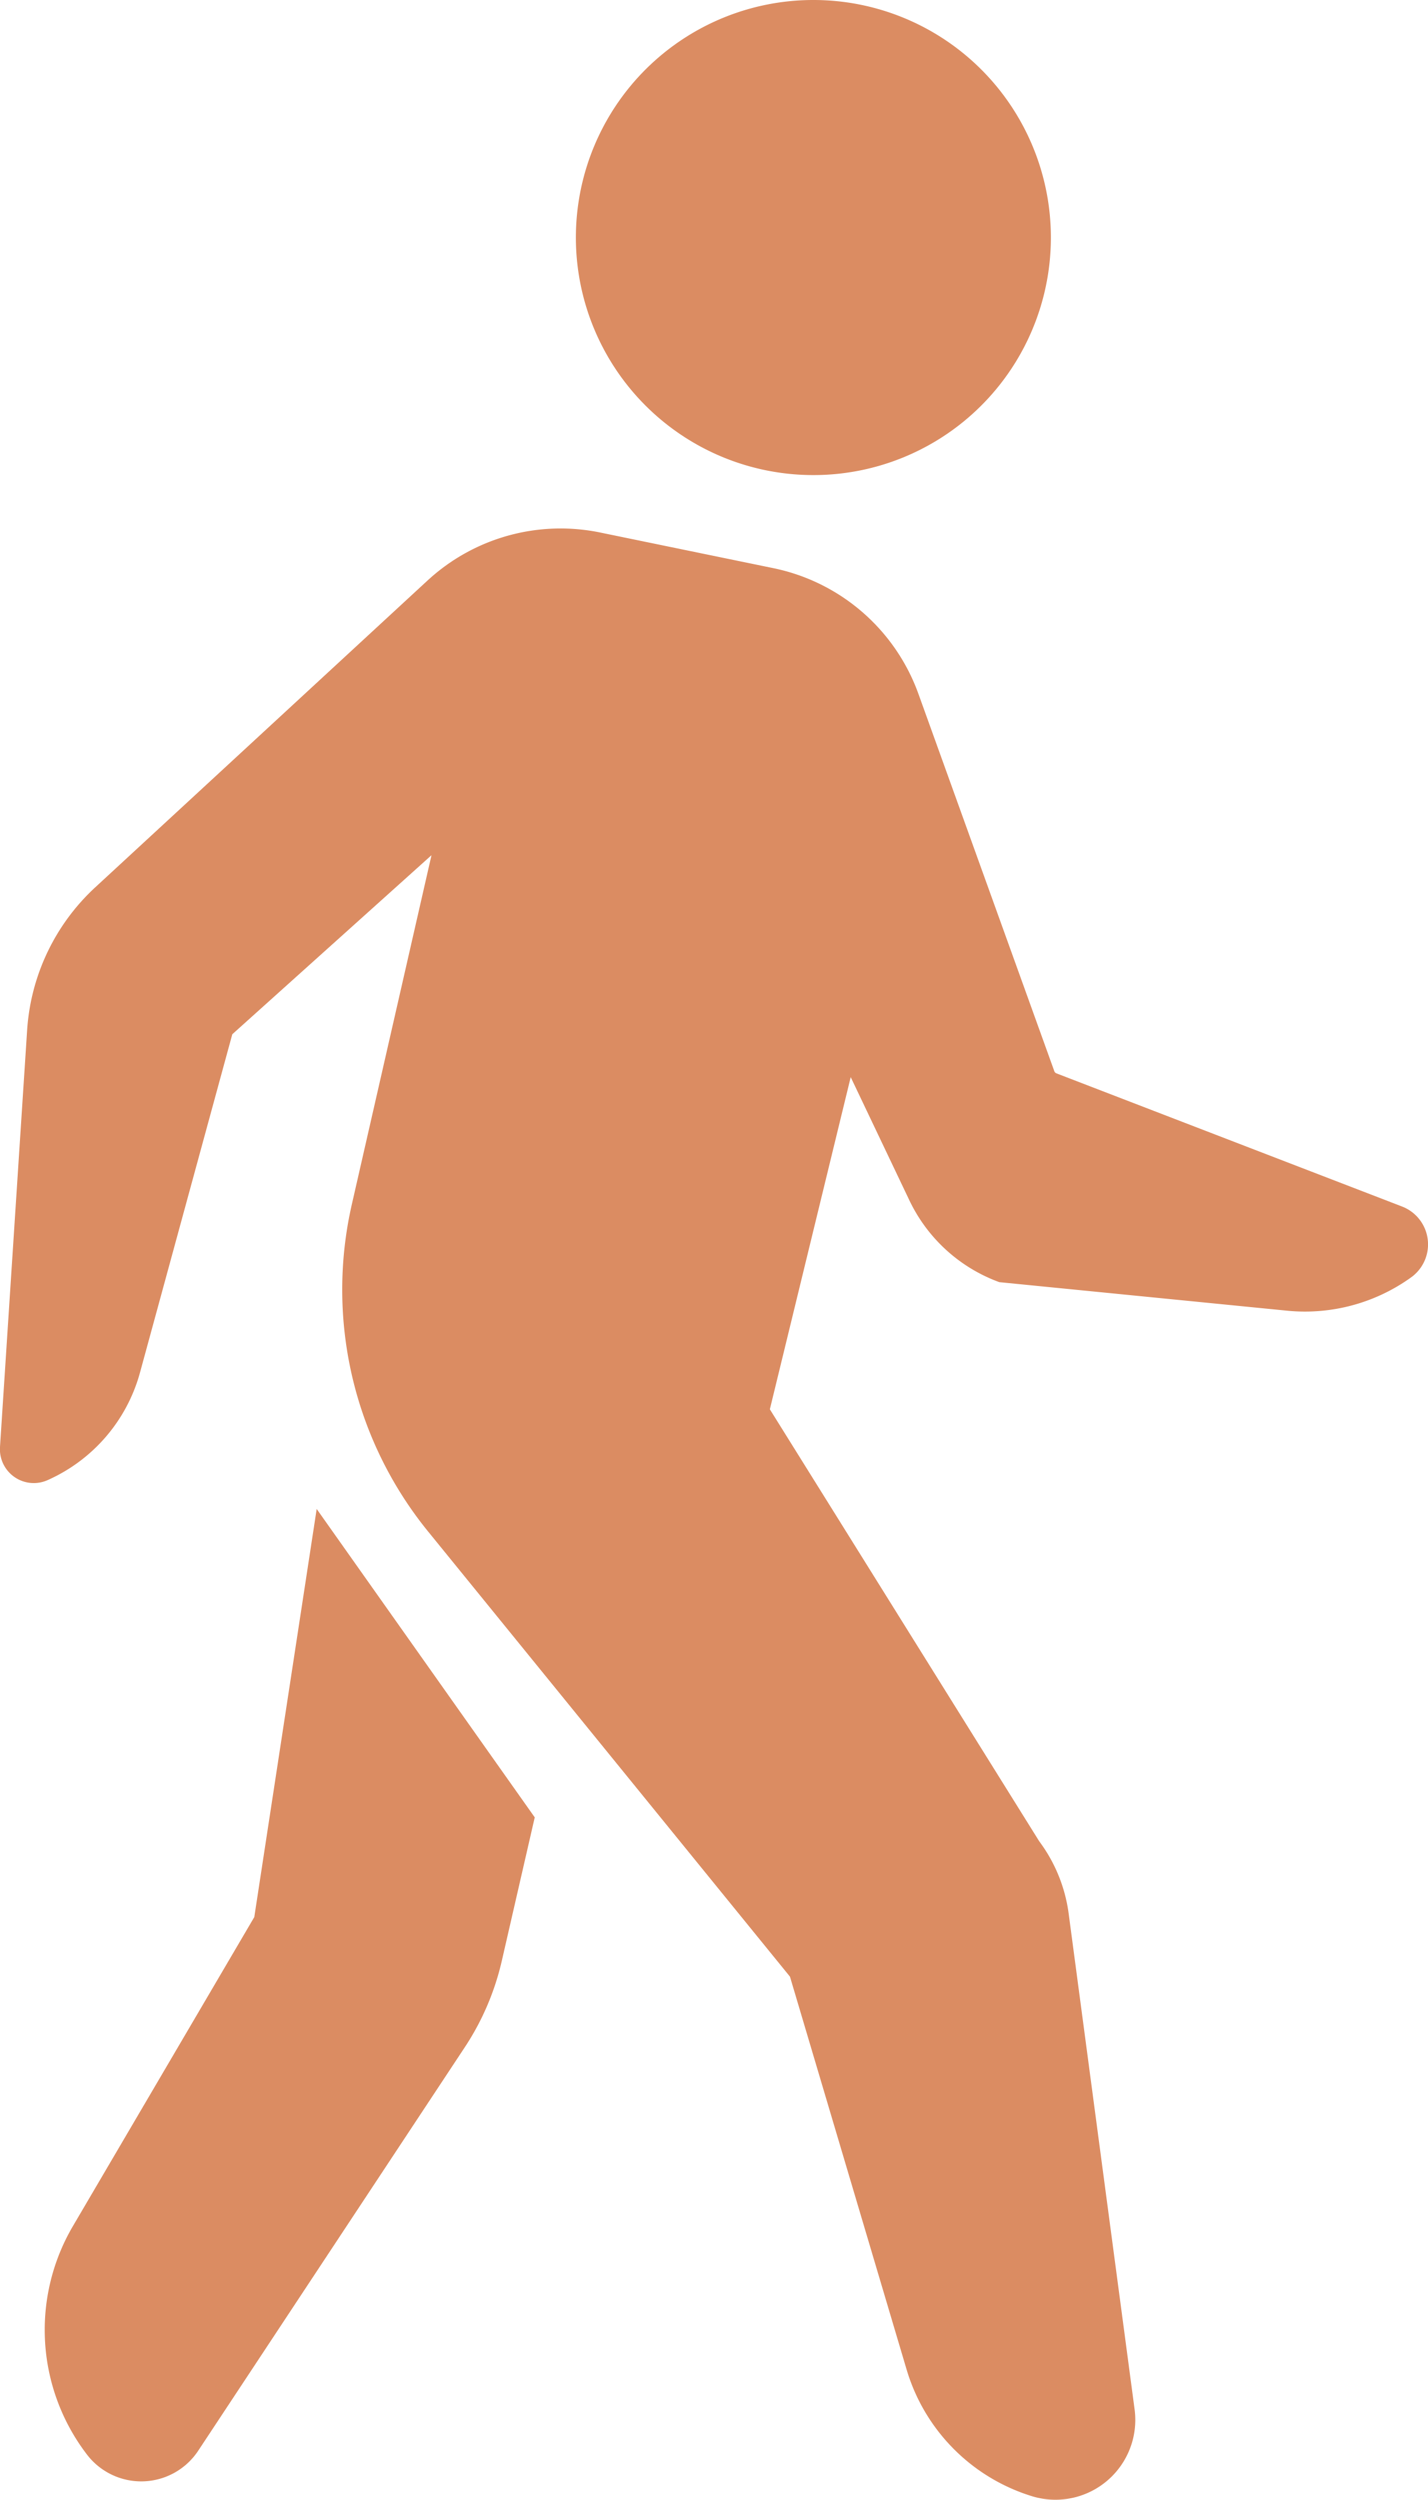 <svg xmlns="http://www.w3.org/2000/svg" width="80.111" height="140.215" viewBox="0 0 80.111 140.215">
  <g id="Group_216" data-name="Group 216" transform="translate(-0.001 0.001)">
    <path id="Path_12185" data-name="Path 12185" d="M23.985,20.244,5.348,37.449a11.964,11.964,0,0,0-3.826,8.017L0,68.836A1.9,1.9,0,0,0,2.68,70.7a9.283,9.283,0,0,0,5.176-6.037l5.176-18.968L24.207,35.652,19.738,55.236a21.505,21.505,0,0,0,4.279,18.351l20.3,24.967L50.86,120.59a10.584,10.584,0,0,0,7.032,7.106,4.479,4.479,0,0,0,5.759-4.872l-3.7-27.814a8.683,8.683,0,0,0-1.65-4.048L43.189,66.731,47.725,48.1l3.29,6.908A9.014,9.014,0,0,0,56.062,59.6L72.2,61.2a10.2,10.2,0,0,0,6.966-1.87,2.277,2.277,0,0,0-.511-3.973L59.263,47.887a.2.2,0,0,1-.114-.117L51.523,26.6a11.006,11.006,0,0,0-8.134-7.048l-9.719-2a11,11,0,0,0-9.684,2.692" transform="translate(0.001 12.316)" fill="#db8c62"/>
    <path id="Path_12186" data-name="Path 12186" d="M16.692,48.764l-3.5,22.89L3.016,88.99a11.5,11.5,0,0,0,.792,12.817,3.832,3.832,0,0,0,6.238-.22L25,78.958a14.778,14.778,0,0,0,2.078-4.851l1.847-8.045Z" transform="translate(1.075 35.874)" fill="#db8c62"/>
    <path id="Path_12187" data-name="Path 12187" d="M45.116,13.7A13.324,13.324,0,1,1,31.793.381,13.323,13.323,0,0,1,45.116,13.7" transform="translate(13.84 -0.382)" fill="#db8c62"/>
  </g>
</svg>
